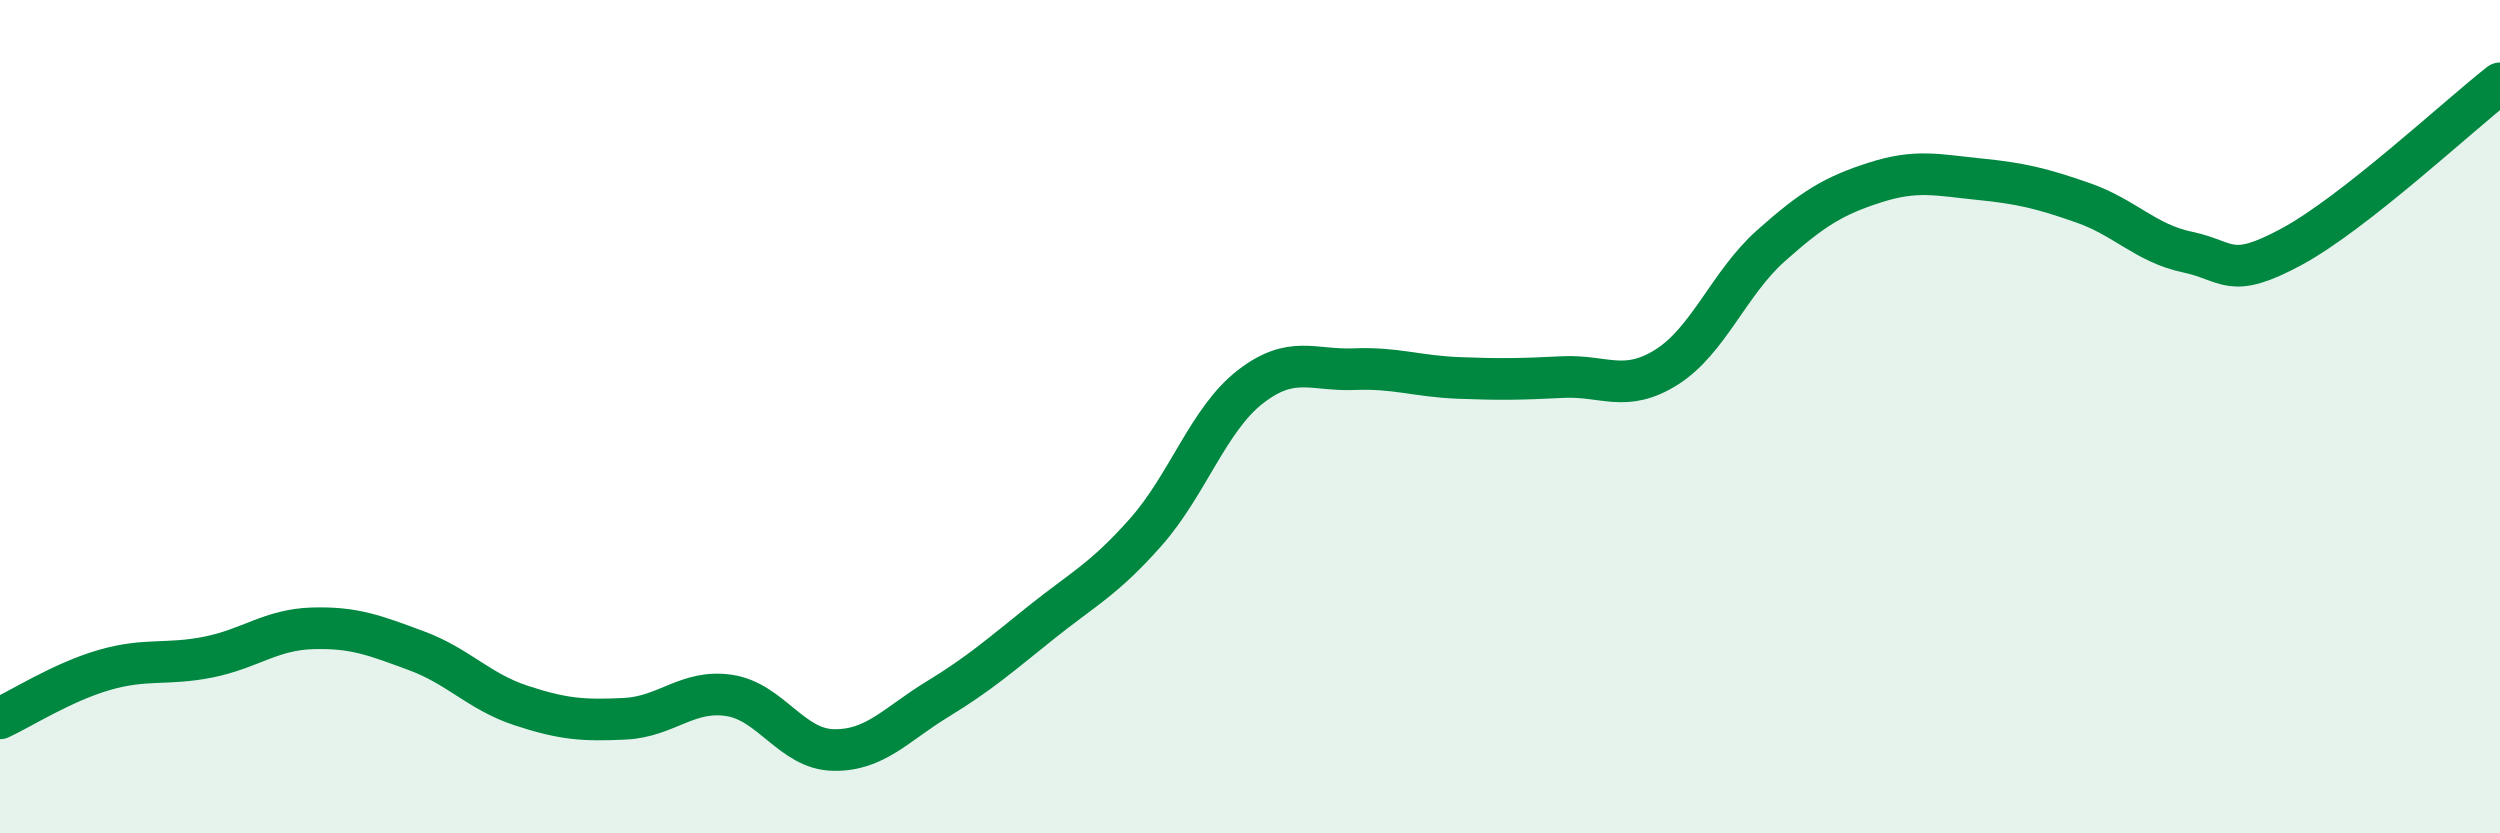 
    <svg width="60" height="20" viewBox="0 0 60 20" xmlns="http://www.w3.org/2000/svg">
      <path
        d="M 0,17.24 C 0.5,17.01 1.5,16.37 2.5,16.08 C 3.5,15.79 4,15.97 5,15.77 C 6,15.57 6.5,15.11 7.5,15.08 C 8.5,15.05 9,15.25 10,15.62 C 11,15.99 11.5,16.6 12.5,16.93 C 13.5,17.26 14,17.3 15,17.25 C 16,17.2 16.5,16.54 17.5,16.69 C 18.5,16.84 19,17.98 20,18 C 21,18.02 21.5,17.39 22.5,16.78 C 23.5,16.17 24,15.73 25,14.93 C 26,14.13 26.5,13.9 27.5,12.77 C 28.5,11.64 29,10.07 30,9.29 C 31,8.51 31.5,8.9 32.5,8.86 C 33.5,8.82 34,9.03 35,9.07 C 36,9.11 36.5,9.1 37.5,9.05 C 38.5,9 39,9.44 40,8.81 C 41,8.18 41.5,6.79 42.5,5.9 C 43.5,5.01 44,4.7 45,4.38 C 46,4.06 46.5,4.2 47.5,4.3 C 48.5,4.4 49,4.52 50,4.87 C 51,5.22 51.5,5.84 52.5,6.05 C 53.5,6.26 53.5,6.73 55,5.92 C 56.5,5.11 59,2.78 60,2L60 20L0 20Z"
        fill="#008740"
        opacity="0.1"
        stroke-linecap="round"
        stroke-linejoin="round"
      />
      <path
        d="M 0,17.24 C 0.5,17.01 1.5,16.37 2.5,16.08 C 3.5,15.79 4,15.97 5,15.77 C 6,15.57 6.5,15.11 7.5,15.08 C 8.5,15.05 9,15.25 10,15.62 C 11,15.99 11.5,16.6 12.5,16.93 C 13.5,17.26 14,17.3 15,17.25 C 16,17.2 16.5,16.54 17.5,16.69 C 18.5,16.84 19,17.98 20,18 C 21,18.02 21.5,17.39 22.5,16.78 C 23.5,16.17 24,15.73 25,14.93 C 26,14.13 26.5,13.9 27.5,12.77 C 28.5,11.64 29,10.07 30,9.29 C 31,8.51 31.5,8.9 32.5,8.86 C 33.5,8.82 34,9.03 35,9.07 C 36,9.11 36.5,9.1 37.5,9.05 C 38.5,9 39,9.44 40,8.81 C 41,8.18 41.5,6.79 42.5,5.9 C 43.5,5.01 44,4.7 45,4.38 C 46,4.06 46.5,4.2 47.5,4.3 C 48.5,4.4 49,4.52 50,4.87 C 51,5.22 51.5,5.84 52.5,6.05 C 53.5,6.26 53.5,6.73 55,5.92 C 56.5,5.11 59,2.78 60,2"
        stroke="#008740"
        stroke-width="1"
        fill="none"
        stroke-linecap="round"
        stroke-linejoin="round"
      />
    </svg>
  